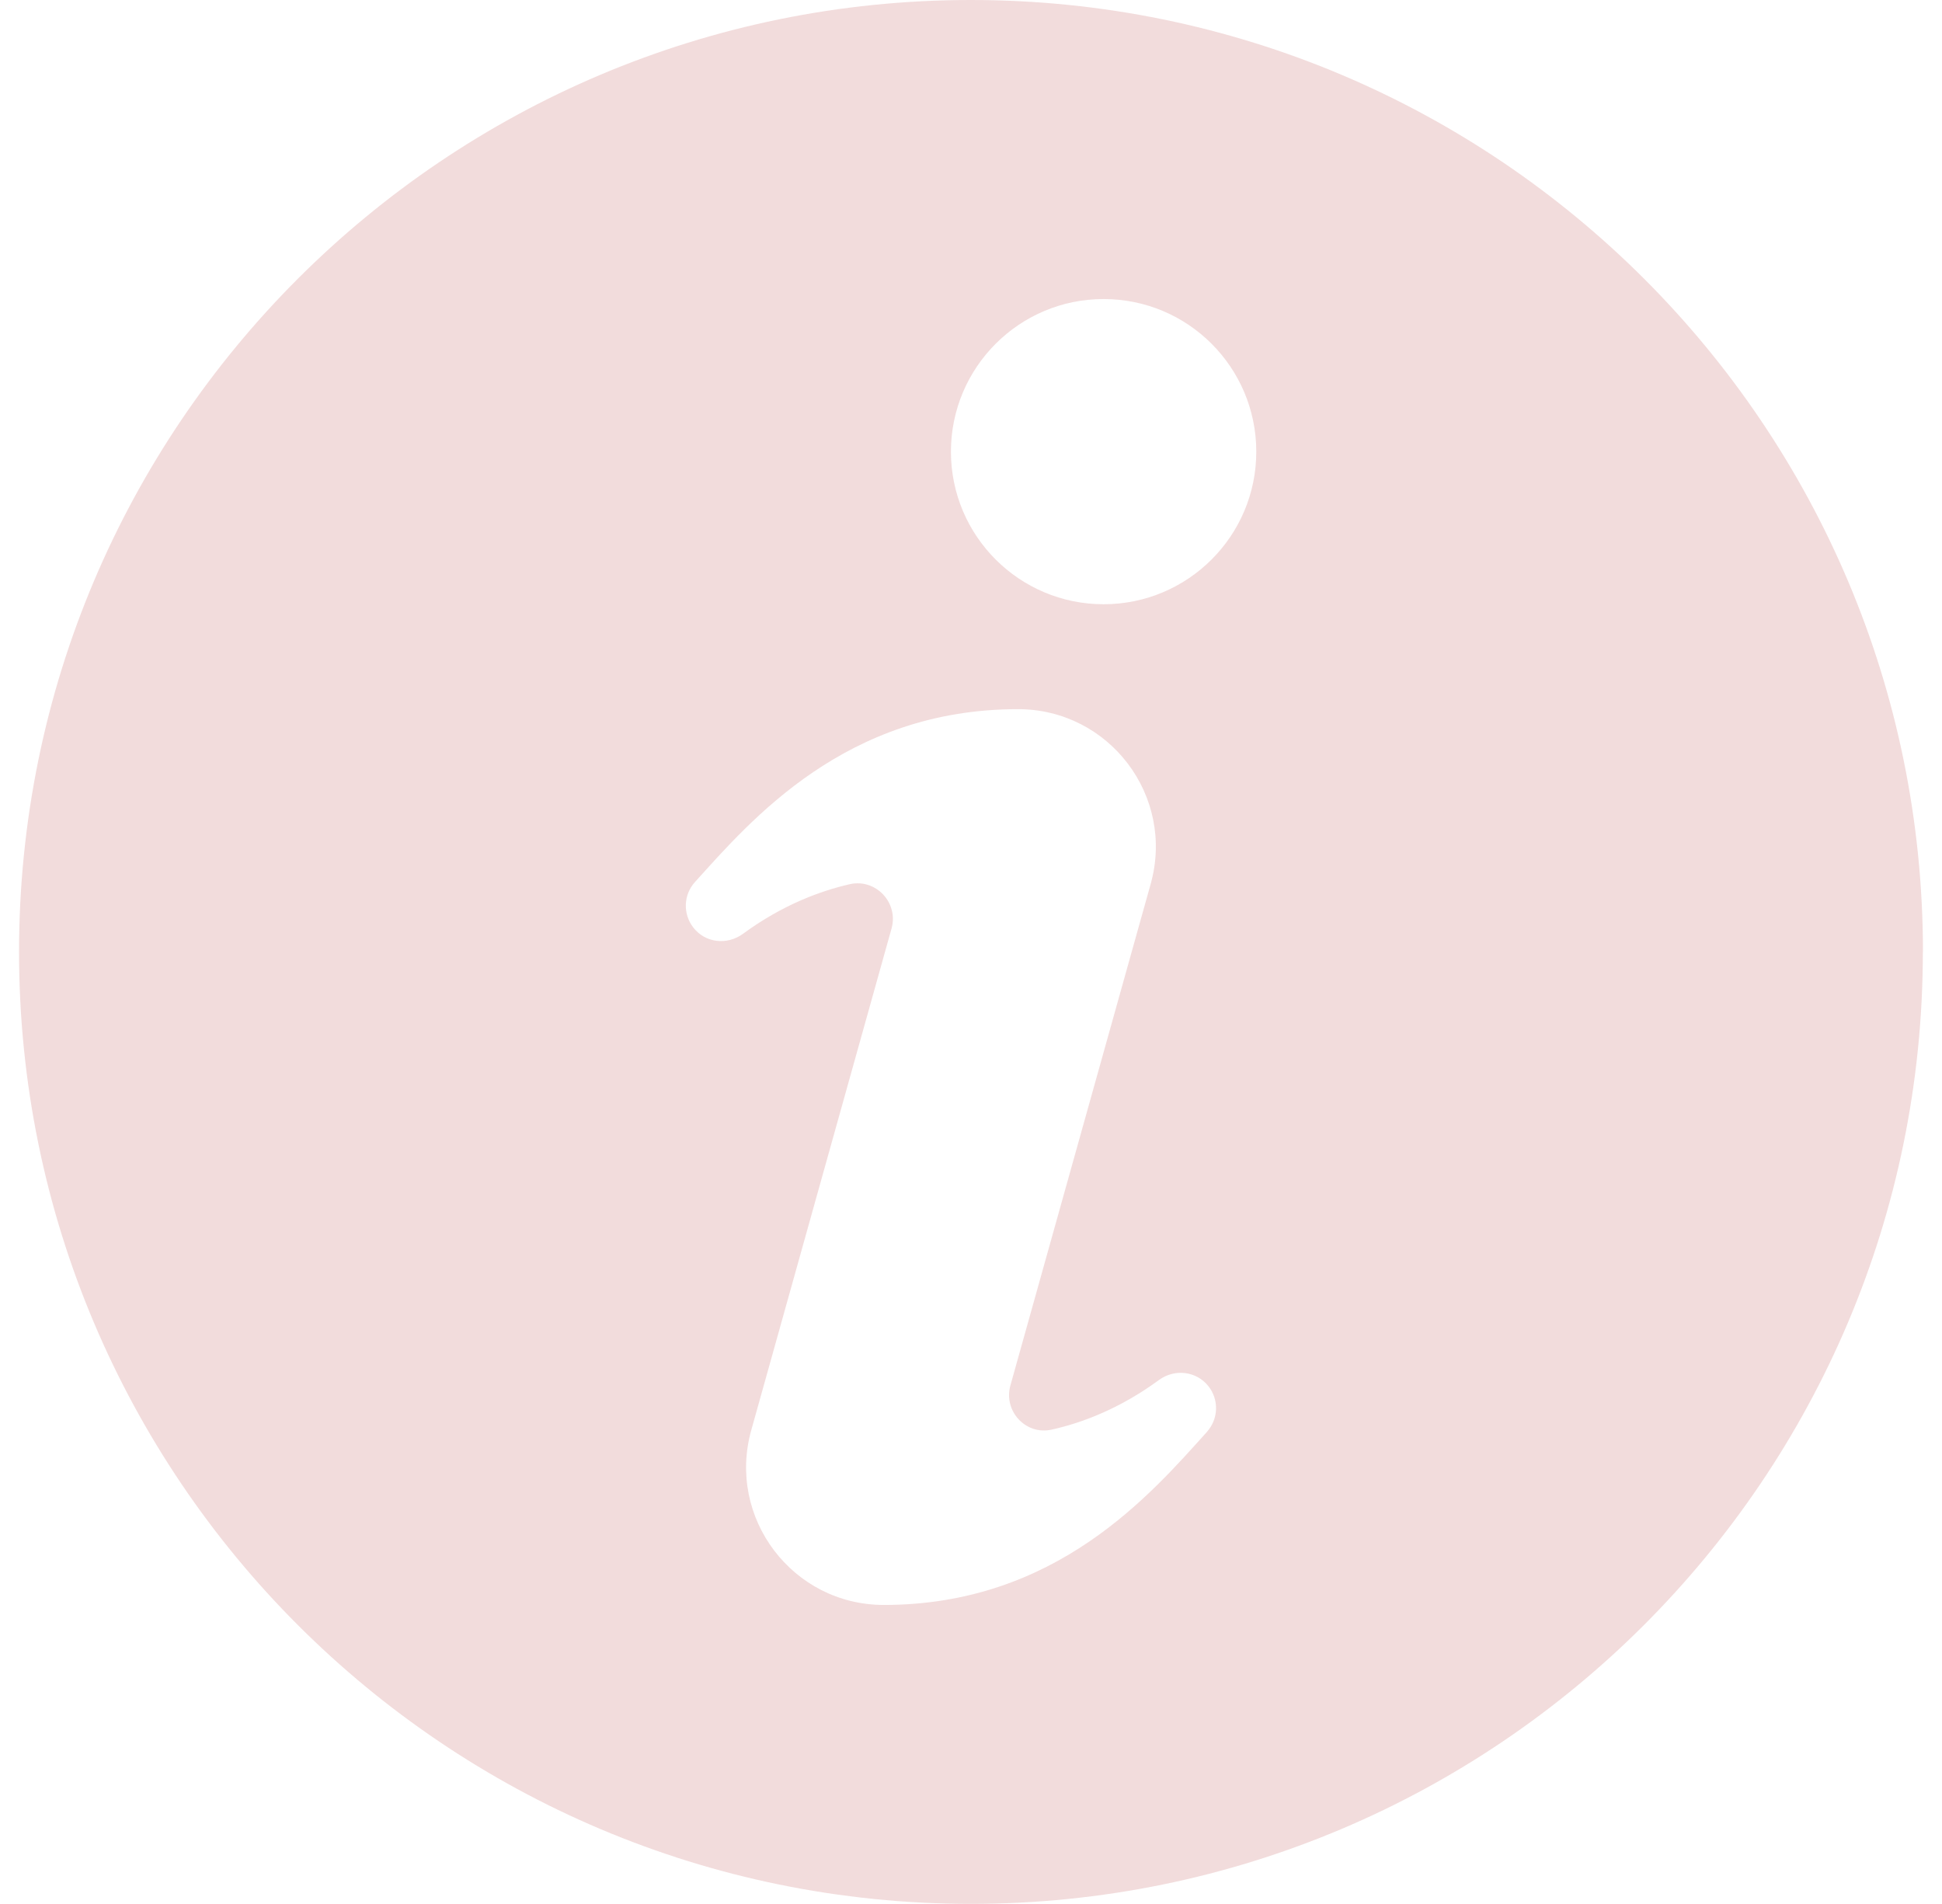<svg width="51" height="50" viewBox="0 0 51 50" fill="none" xmlns="http://www.w3.org/2000/svg">
<g clip-path="url(#clip0_2123_1280)">
<path d="M50.5 24.998C50.5 11.191 39.309 0 25.498 0C11.688 0 0.5 11.191 0.5 24.998C0.5 38.806 11.694 49.997 25.498 49.997C39.302 49.997 50.497 38.802 50.497 24.998H50.5ZM31.697 37.602C30.223 39.236 27.738 42.147 23.211 42.147C20.814 42.147 19.083 39.86 19.73 37.555L23.414 24.381C23.6 23.707 23.004 23.067 22.319 23.219C21.55 23.395 20.553 23.758 19.51 24.524C19.096 24.826 18.523 24.765 18.208 24.358C17.93 24.002 17.947 23.5 18.249 23.165C19.723 21.535 22.207 18.623 26.735 18.623C29.131 18.623 30.863 20.904 30.219 23.212L26.535 36.382C26.346 37.057 26.942 37.701 27.627 37.541C28.396 37.369 29.396 37.003 30.436 36.24C30.85 35.938 31.422 36.003 31.738 36.406C32.016 36.762 31.999 37.264 31.697 37.599V37.602ZM28.982 15.868C26.769 15.868 24.973 14.072 24.973 11.862C24.973 9.652 26.766 7.853 28.982 7.853C31.199 7.853 32.992 9.649 32.992 11.862C32.992 14.075 31.195 15.868 28.982 15.868Z" fill="#F2DCDC"/>
</g>
<defs>
<clipPath id="clip0_2123_1280">
<rect width="50" height="50" fill="white" transform="translate(0.5)"/>
</clipPath>
</defs>
</svg>
